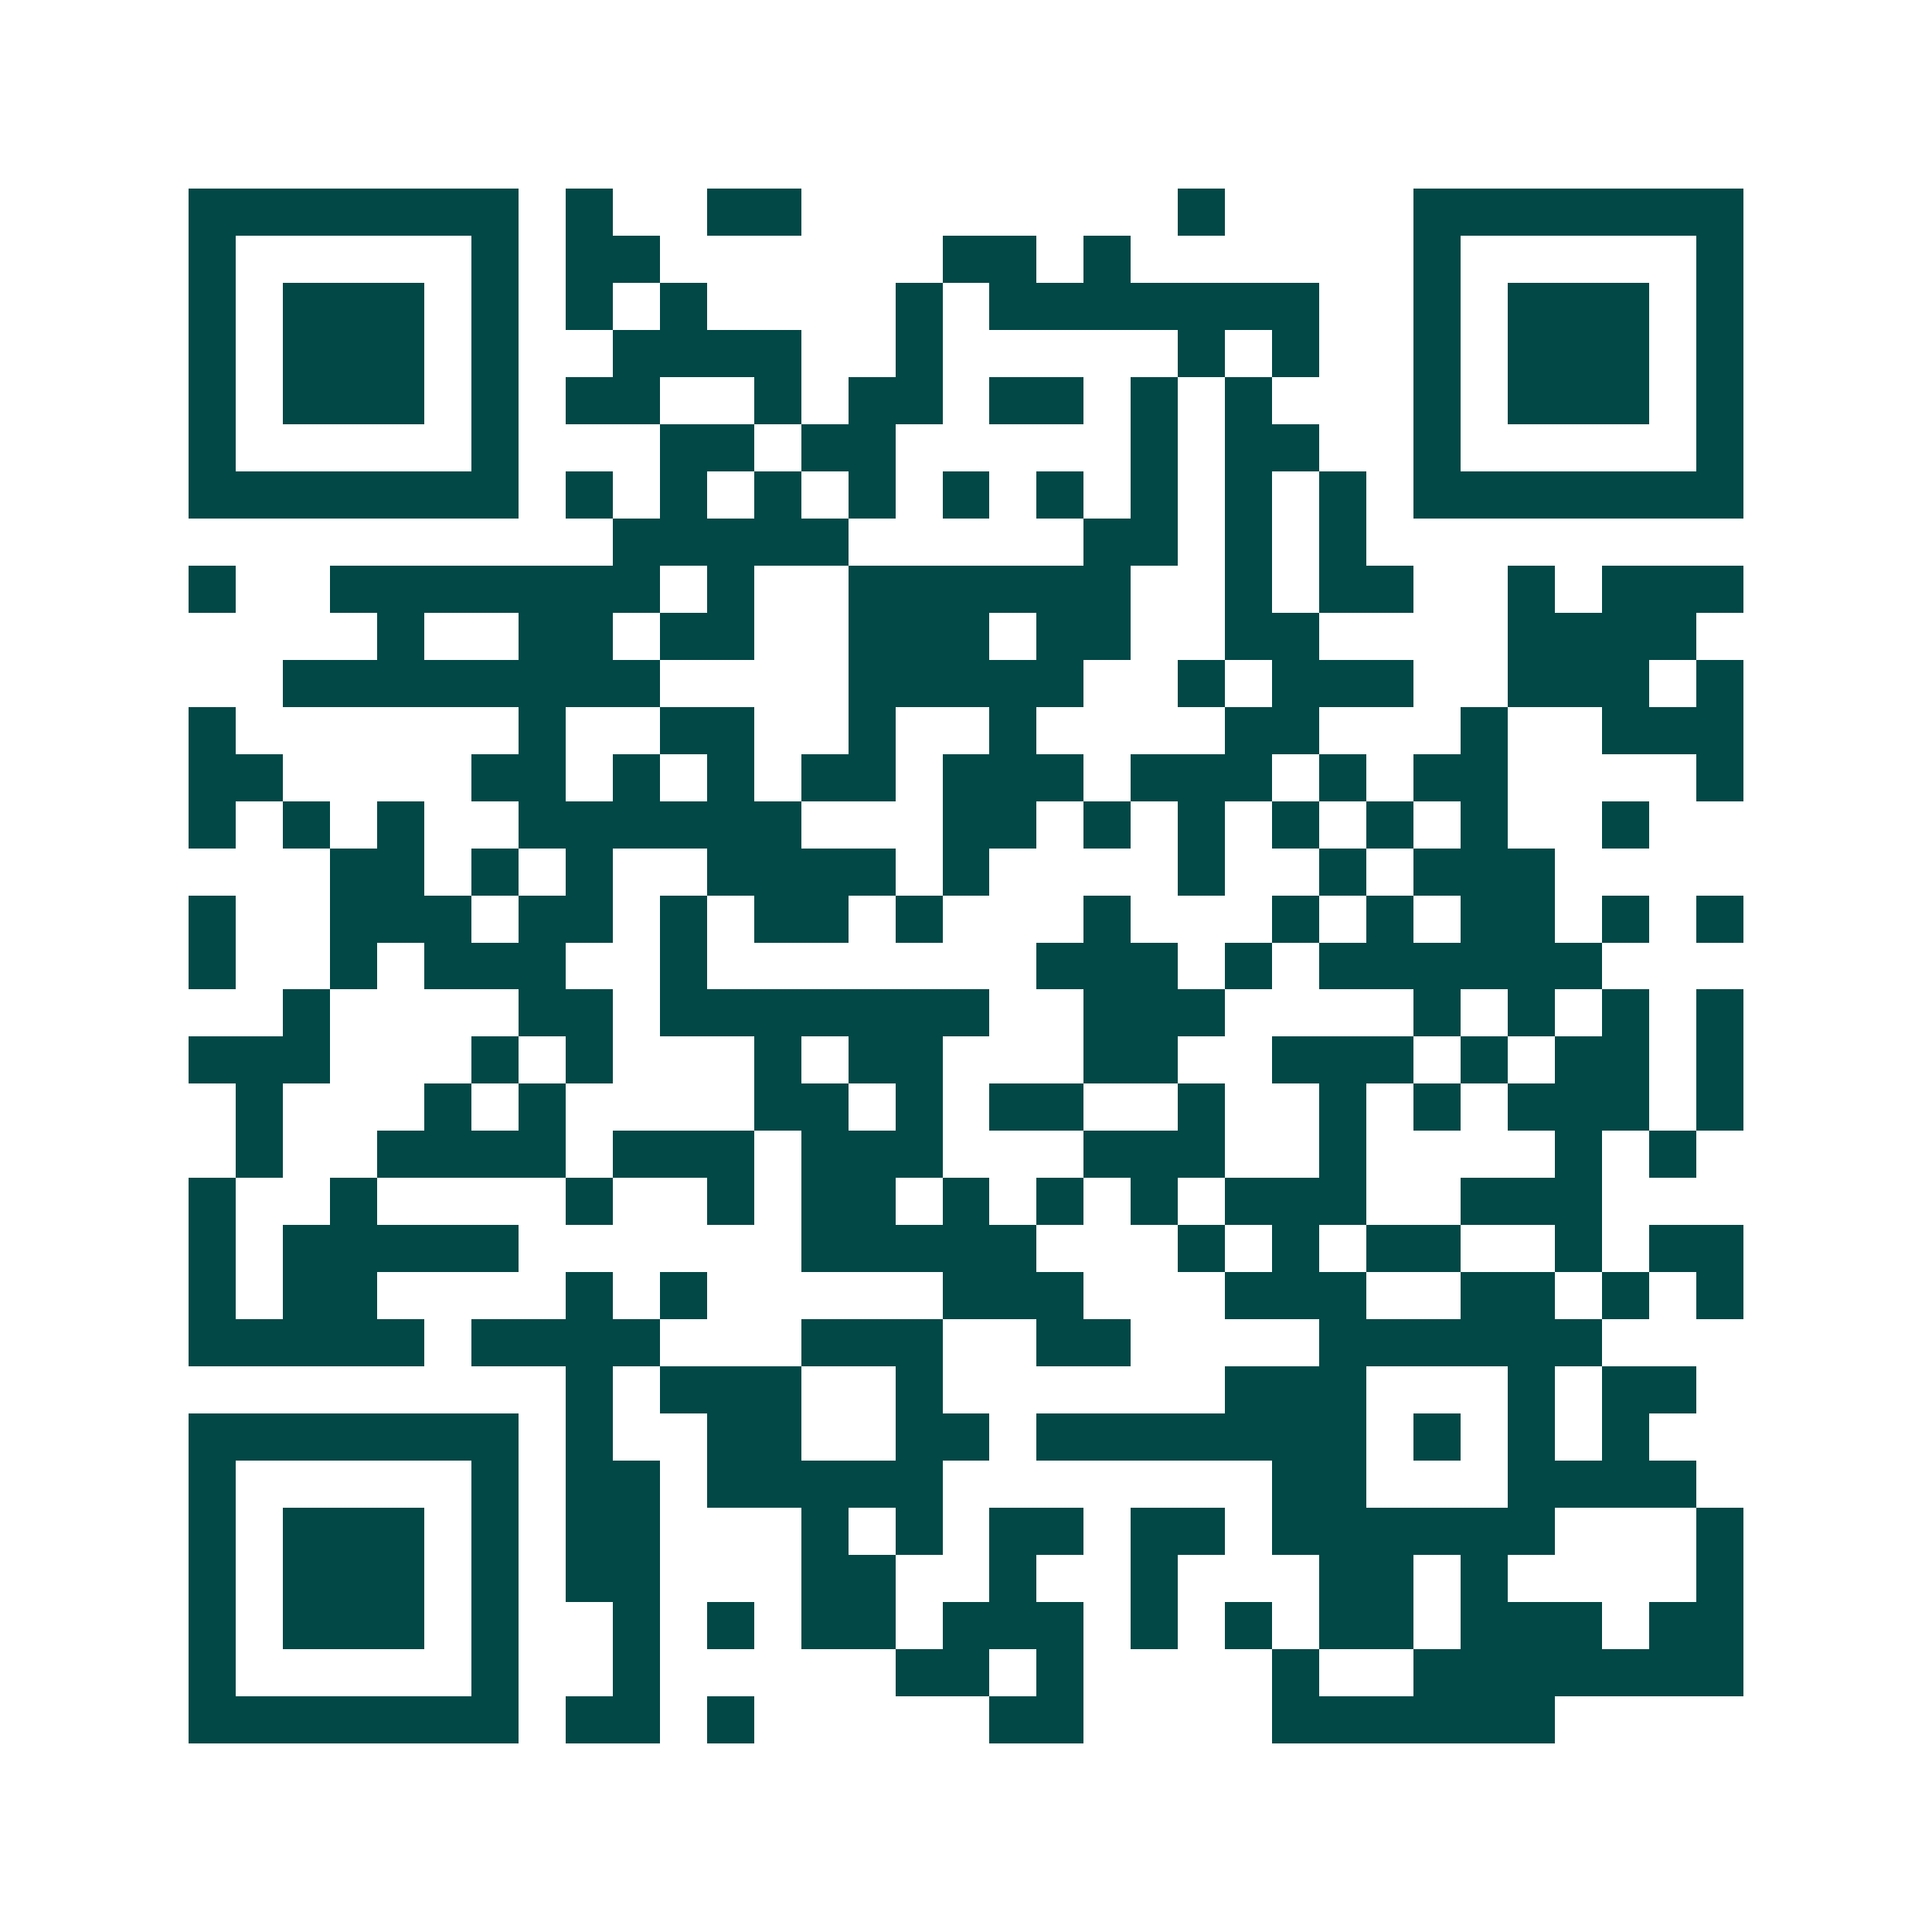 <svg xmlns="http://www.w3.org/2000/svg" width="200" height="200" viewBox="0 0 41 41" shape-rendering="crispEdges"><path fill="#ffffff" d="M0 0h41v41H0z"/><path stroke="#014847" d="M4 4.5h7m1 0h1m2 0h2m8 0h1m4 0h7M4 5.5h1m5 0h1m1 0h2m6 0h2m1 0h1m6 0h1m5 0h1M4 6.5h1m1 0h3m1 0h1m1 0h1m1 0h1m4 0h1m1 0h7m2 0h1m1 0h3m1 0h1M4 7.5h1m1 0h3m1 0h1m2 0h4m2 0h1m5 0h1m1 0h1m2 0h1m1 0h3m1 0h1M4 8.5h1m1 0h3m1 0h1m1 0h2m2 0h1m1 0h2m1 0h2m1 0h1m1 0h1m3 0h1m1 0h3m1 0h1M4 9.5h1m5 0h1m3 0h2m1 0h2m5 0h1m1 0h2m2 0h1m5 0h1M4 10.5h7m1 0h1m1 0h1m1 0h1m1 0h1m1 0h1m1 0h1m1 0h1m1 0h1m1 0h1m1 0h7M13 11.5h5m5 0h2m1 0h1m1 0h1M4 12.5h1m2 0h7m1 0h1m2 0h6m2 0h1m1 0h2m2 0h1m1 0h3M8 13.5h1m2 0h2m1 0h2m2 0h3m1 0h2m2 0h2m4 0h4M6 14.5h8m4 0h5m2 0h1m1 0h3m2 0h3m1 0h1M4 15.5h1m6 0h1m2 0h2m2 0h1m2 0h1m4 0h2m3 0h1m2 0h3M4 16.5h2m4 0h2m1 0h1m1 0h1m1 0h2m1 0h3m1 0h3m1 0h1m1 0h2m4 0h1M4 17.5h1m1 0h1m1 0h1m2 0h6m3 0h2m1 0h1m1 0h1m1 0h1m1 0h1m1 0h1m2 0h1M7 18.5h2m1 0h1m1 0h1m2 0h4m1 0h1m4 0h1m2 0h1m1 0h3M4 19.5h1m2 0h3m1 0h2m1 0h1m1 0h2m1 0h1m3 0h1m3 0h1m1 0h1m1 0h2m1 0h1m1 0h1M4 20.5h1m2 0h1m1 0h3m2 0h1m7 0h3m1 0h1m1 0h6M6 21.5h1m4 0h2m1 0h7m2 0h3m4 0h1m1 0h1m1 0h1m1 0h1M4 22.5h3m3 0h1m1 0h1m3 0h1m1 0h2m3 0h2m2 0h3m1 0h1m1 0h2m1 0h1M5 23.5h1m3 0h1m1 0h1m4 0h2m1 0h1m1 0h2m2 0h1m2 0h1m1 0h1m1 0h3m1 0h1M5 24.5h1m2 0h4m1 0h3m1 0h3m3 0h3m2 0h1m4 0h1m1 0h1M4 25.5h1m2 0h1m4 0h1m2 0h1m1 0h2m1 0h1m1 0h1m1 0h1m1 0h3m2 0h3M4 26.5h1m1 0h5m6 0h5m3 0h1m1 0h1m1 0h2m2 0h1m1 0h2M4 27.5h1m1 0h2m4 0h1m1 0h1m5 0h3m3 0h3m2 0h2m1 0h1m1 0h1M4 28.5h5m1 0h4m3 0h3m2 0h2m4 0h6M12 29.5h1m1 0h3m2 0h1m6 0h3m3 0h1m1 0h2M4 30.5h7m1 0h1m2 0h2m2 0h2m1 0h7m1 0h1m1 0h1m1 0h1M4 31.5h1m5 0h1m1 0h2m1 0h5m7 0h2m3 0h4M4 32.5h1m1 0h3m1 0h1m1 0h2m3 0h1m1 0h1m1 0h2m1 0h2m1 0h6m3 0h1M4 33.5h1m1 0h3m1 0h1m1 0h2m3 0h2m2 0h1m2 0h1m3 0h2m1 0h1m4 0h1M4 34.5h1m1 0h3m1 0h1m2 0h1m1 0h1m1 0h2m1 0h3m1 0h1m1 0h1m1 0h2m1 0h3m1 0h2M4 35.5h1m5 0h1m2 0h1m5 0h2m1 0h1m4 0h1m2 0h7M4 36.5h7m1 0h2m1 0h1m5 0h2m4 0h6"/></svg>
